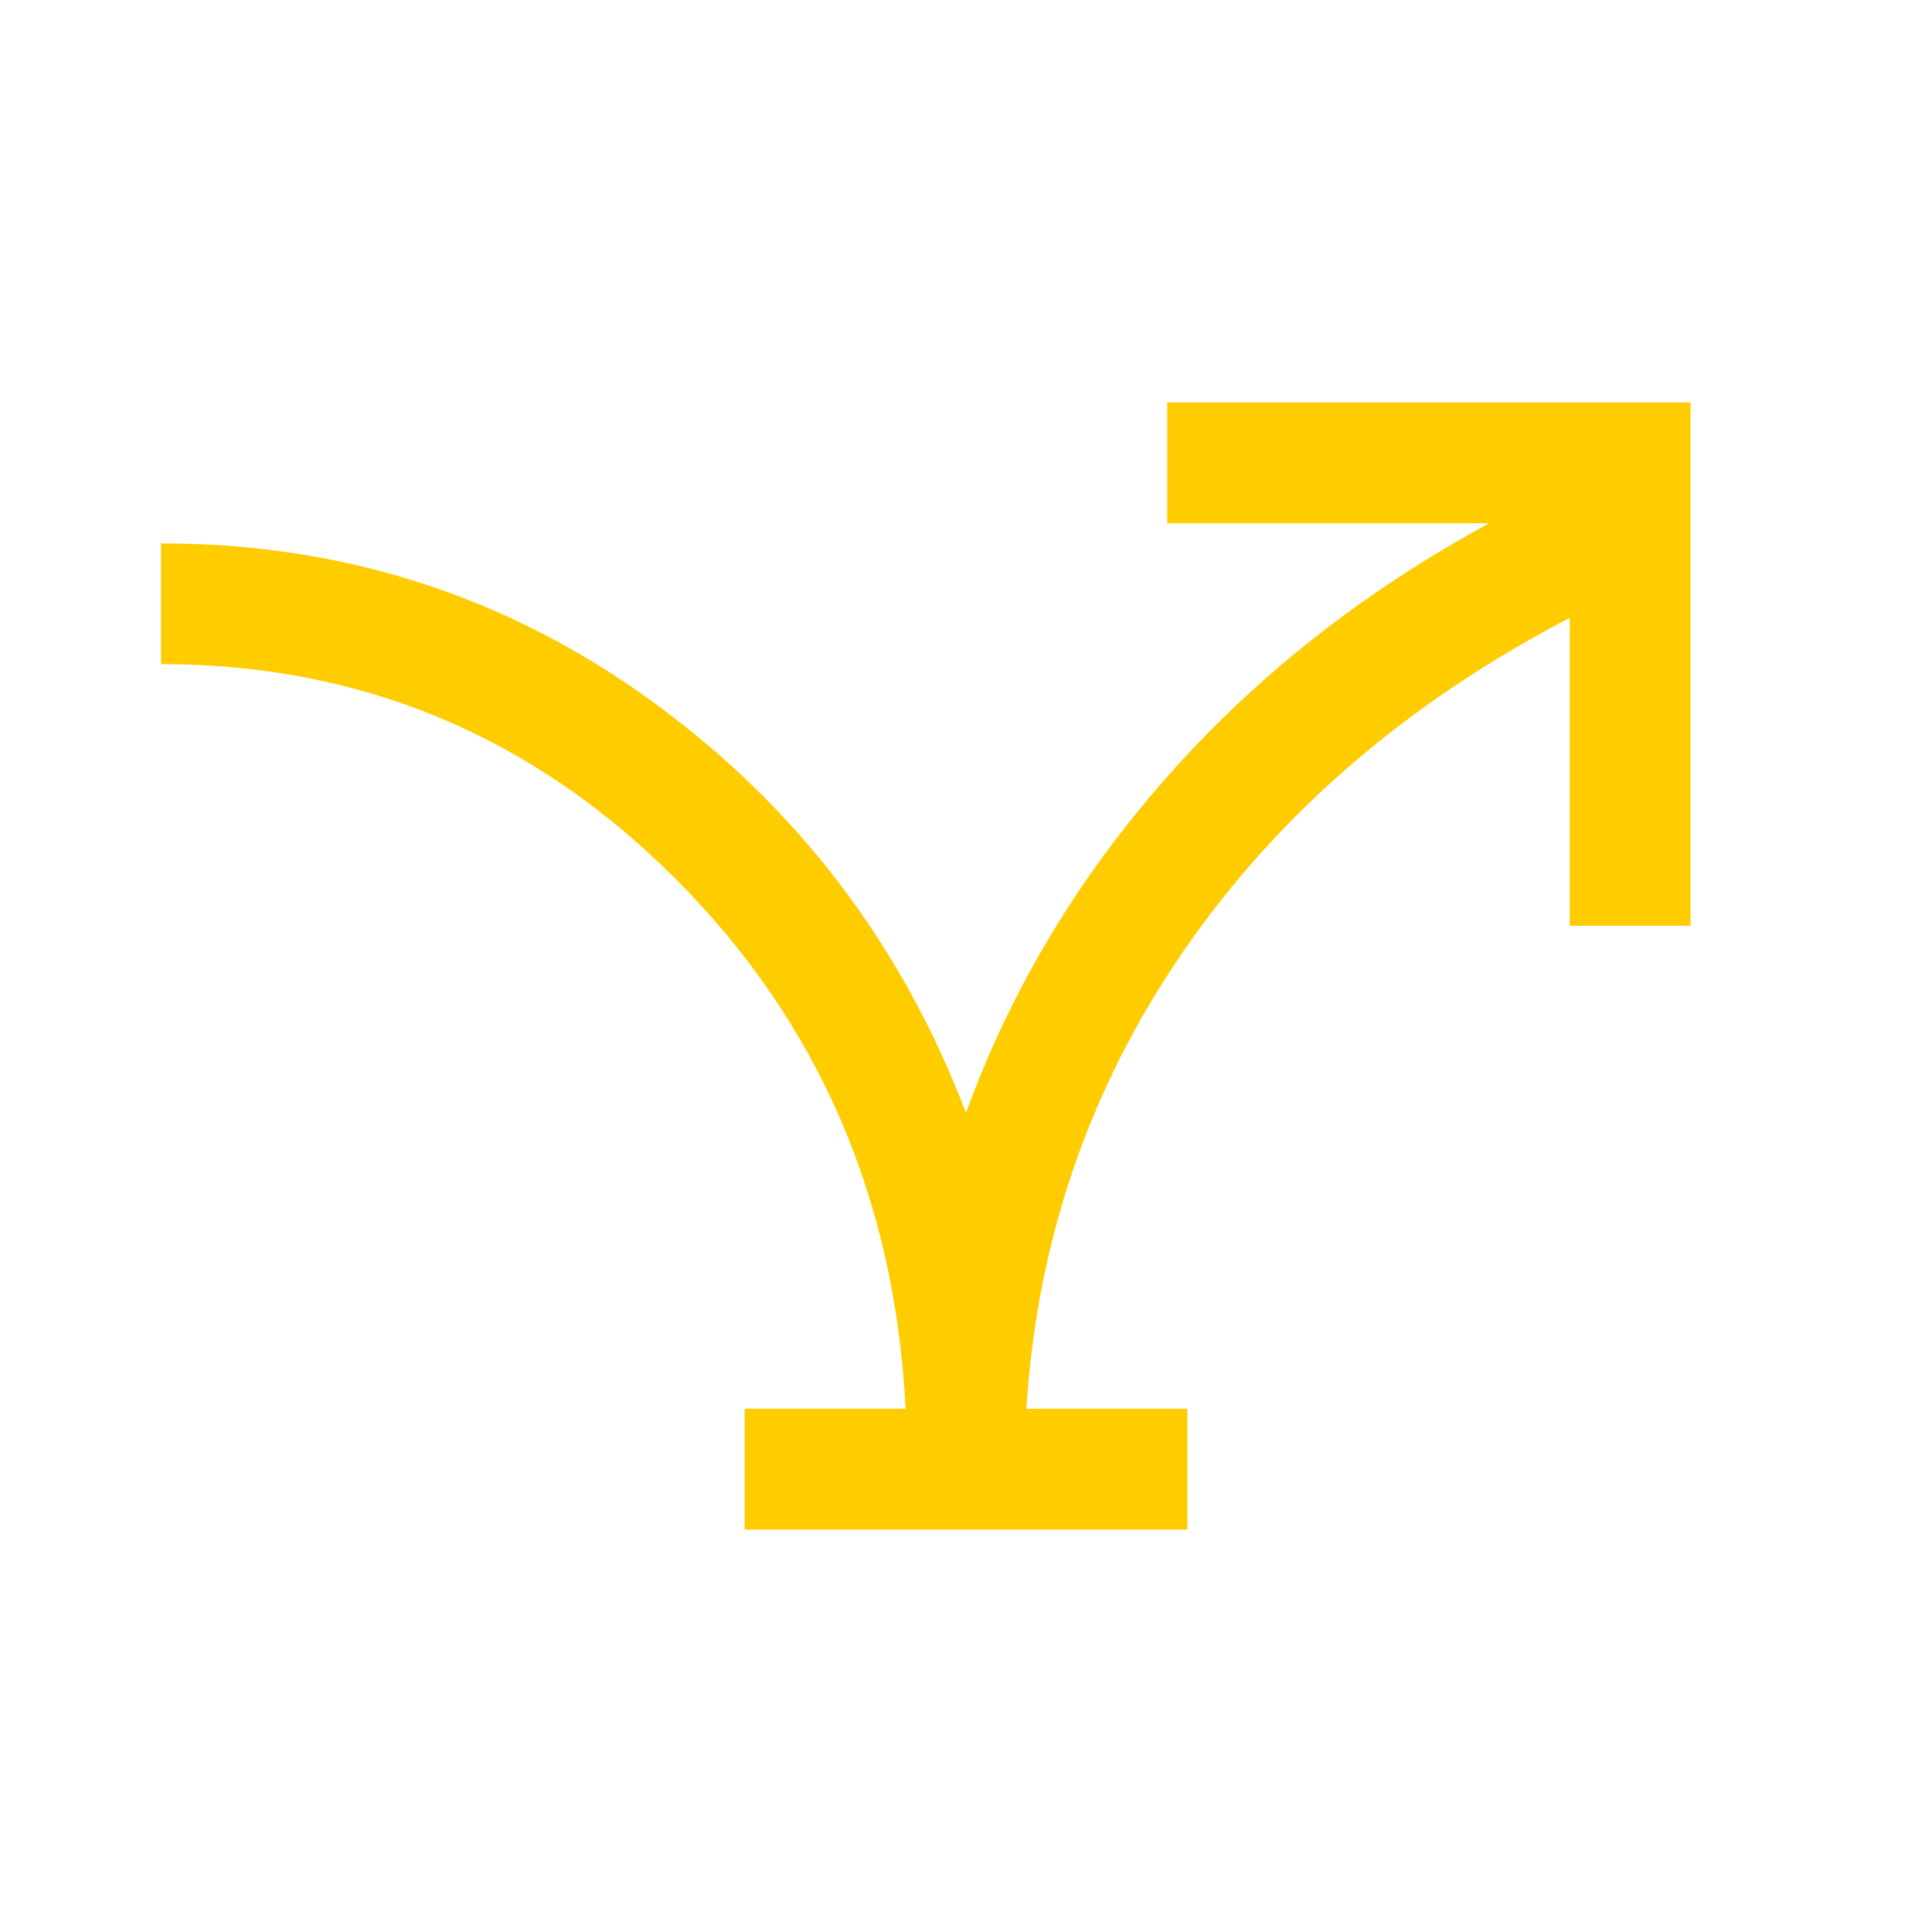<?xml version="1.0" encoding="UTF-8" standalone="no"?>
<svg
   xmlns:dc="http://purl.org/dc/elements/1.1/"
   xmlns:cc="http://creativecommons.org/ns#"
   xmlns:rdf="http://www.w3.org/1999/02/22-rdf-syntax-ns#"
   xmlns:svg="http://www.w3.org/2000/svg"
   xmlns="http://www.w3.org/2000/svg"
   height="48"
   width="48"
   version="1.1"
   id="svg1017">
  <defs
     id="defs1021" />
  <path
     d="M18.5 38v-3h4q-.4-7.85-5.725-13.175Q11.45 16.5 4 16.5v-3q6.8 0 12.2 3.925Q21.6 21.35 24 27.65q1.65-4.55 4.975-8.325Q32.3 15.55 37 13h-8v-3h13v13h-3v-7.65q-6.05 3.15-9.575 8.25Q25.9 28.7 25.5 35h4v3Z"
     id="path1015"
     style="fill:#ffcc00" />
</svg>
